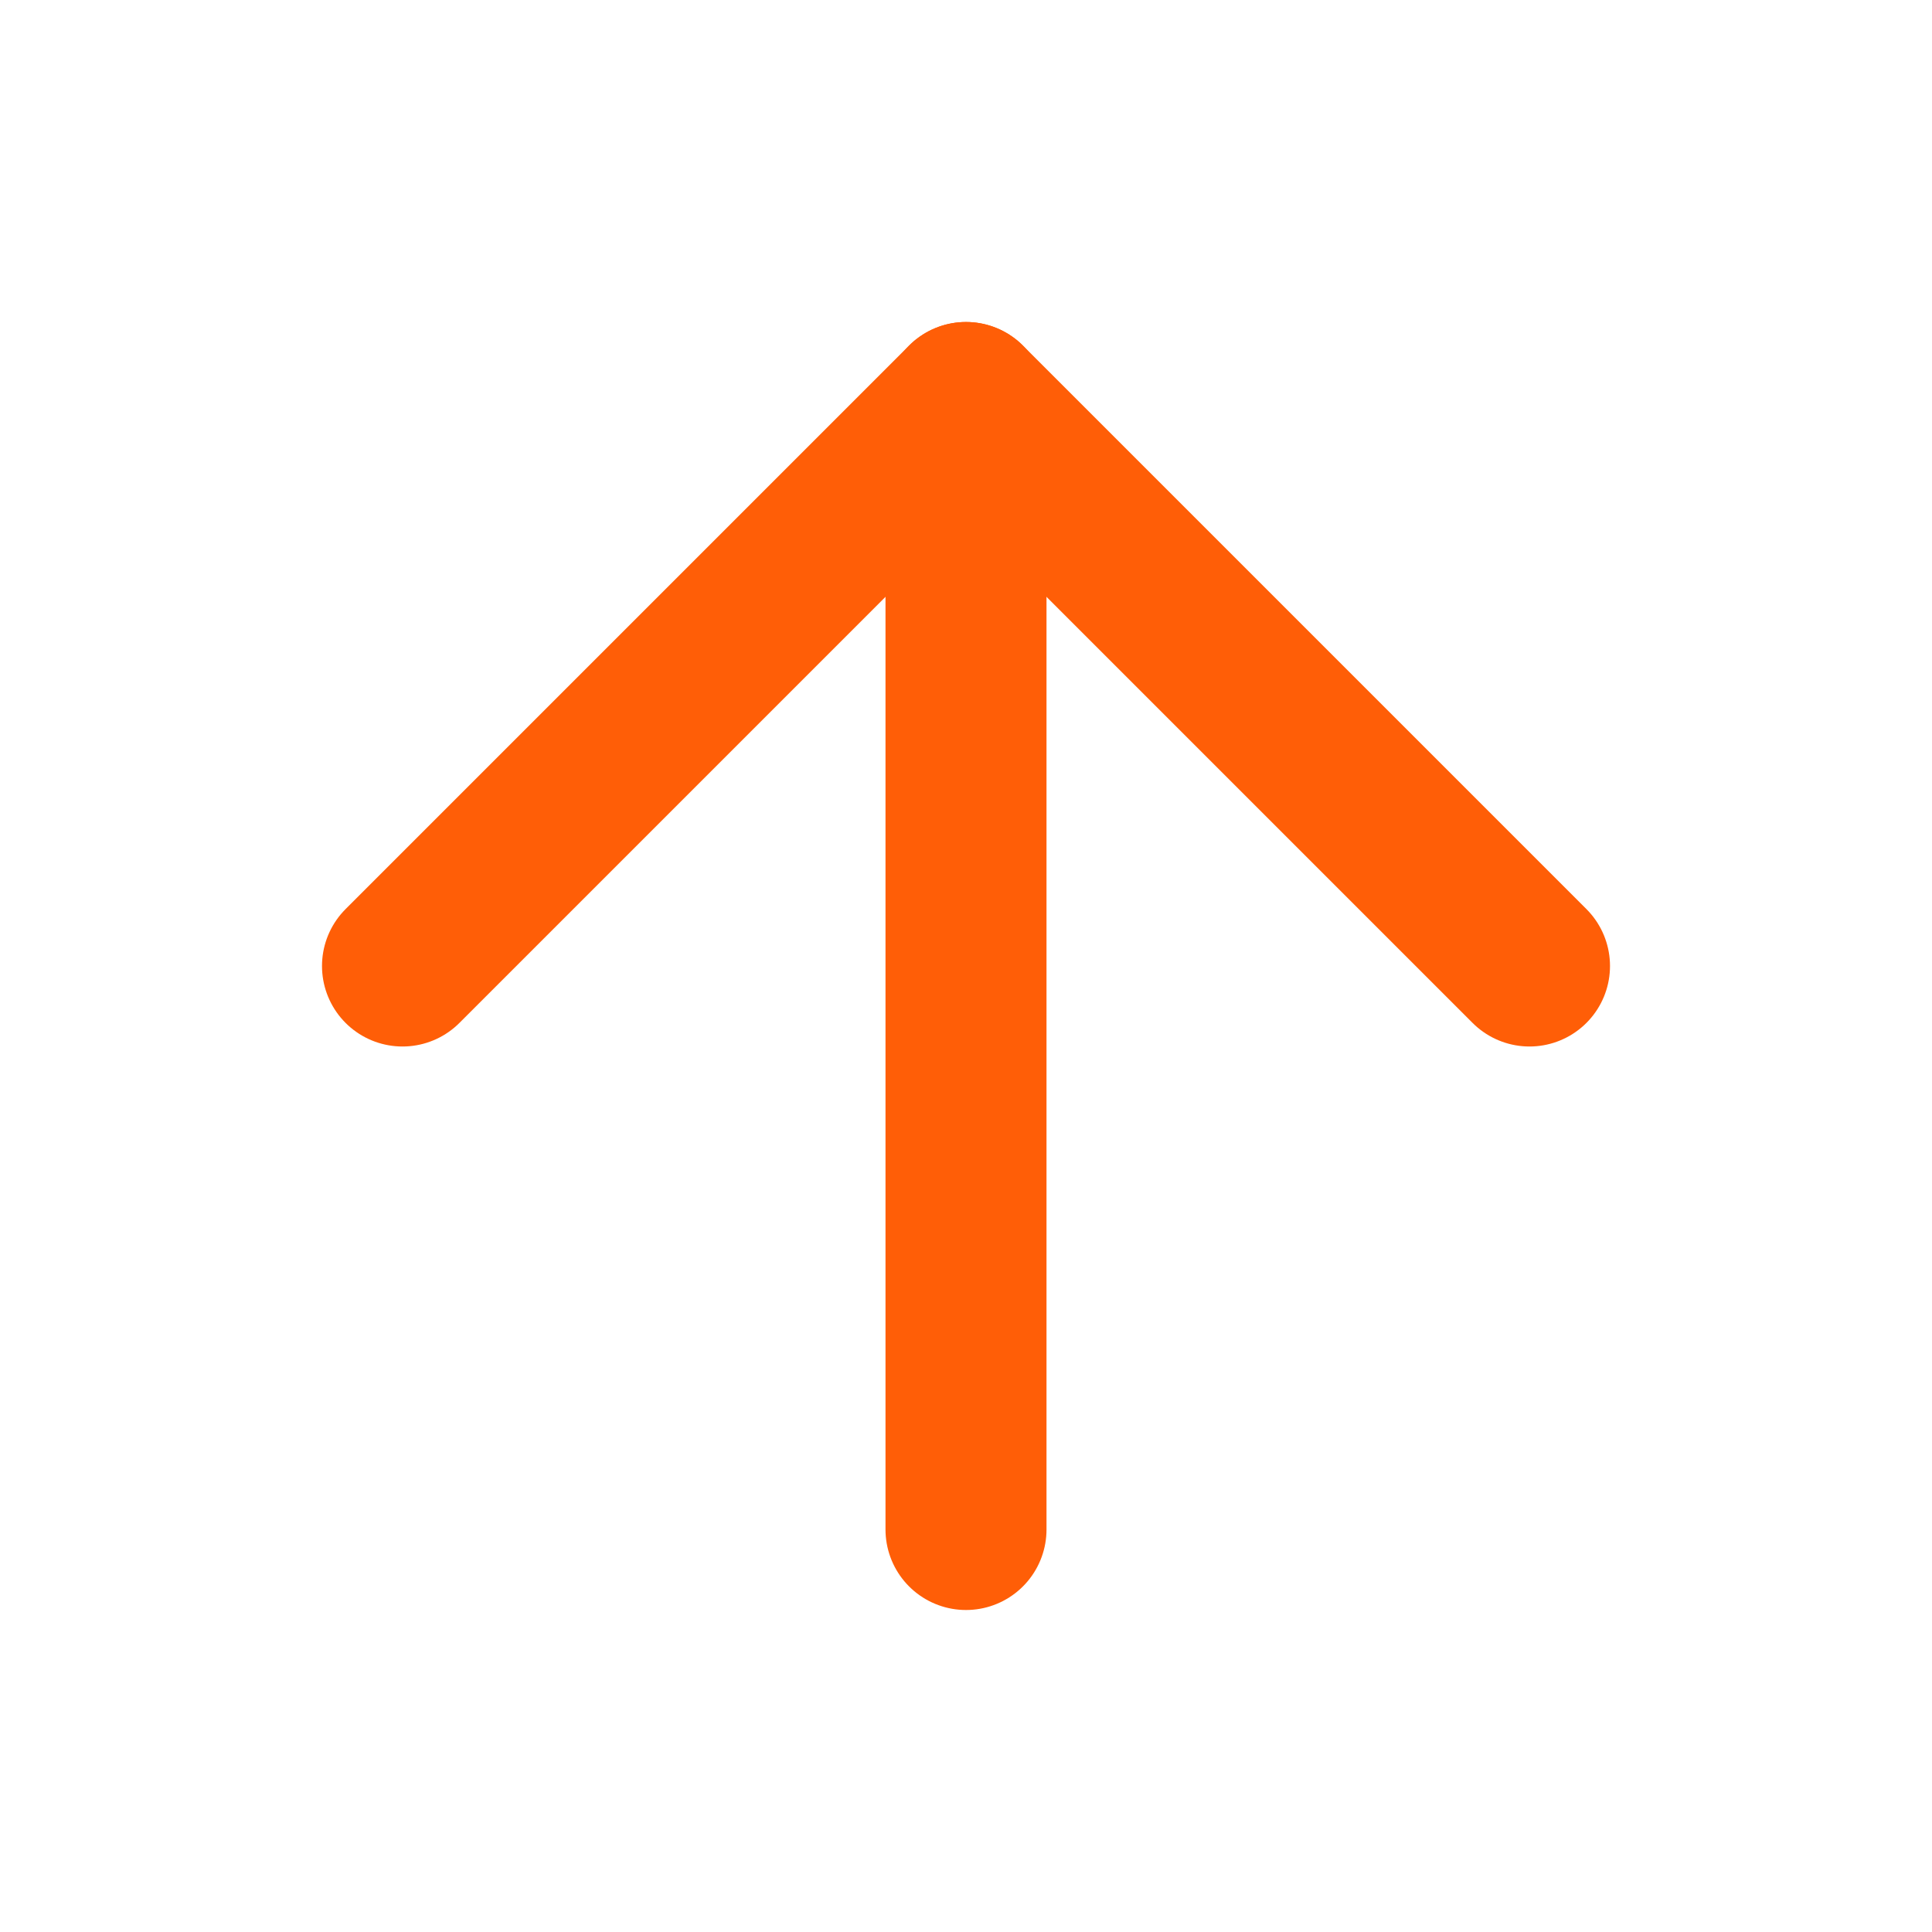 <svg width="24" height="24" viewBox="0 0 24 24" fill="none" xmlns="http://www.w3.org/2000/svg">
<path d="M12 19L12 5" stroke="#FF5E07" stroke-width="2" stroke-linecap="round" stroke-linejoin="round"/>
<path d="M5 12L12 5L19 12" stroke="#FF5E07" stroke-width="2" stroke-linecap="round" stroke-linejoin="round"/>
</svg>
